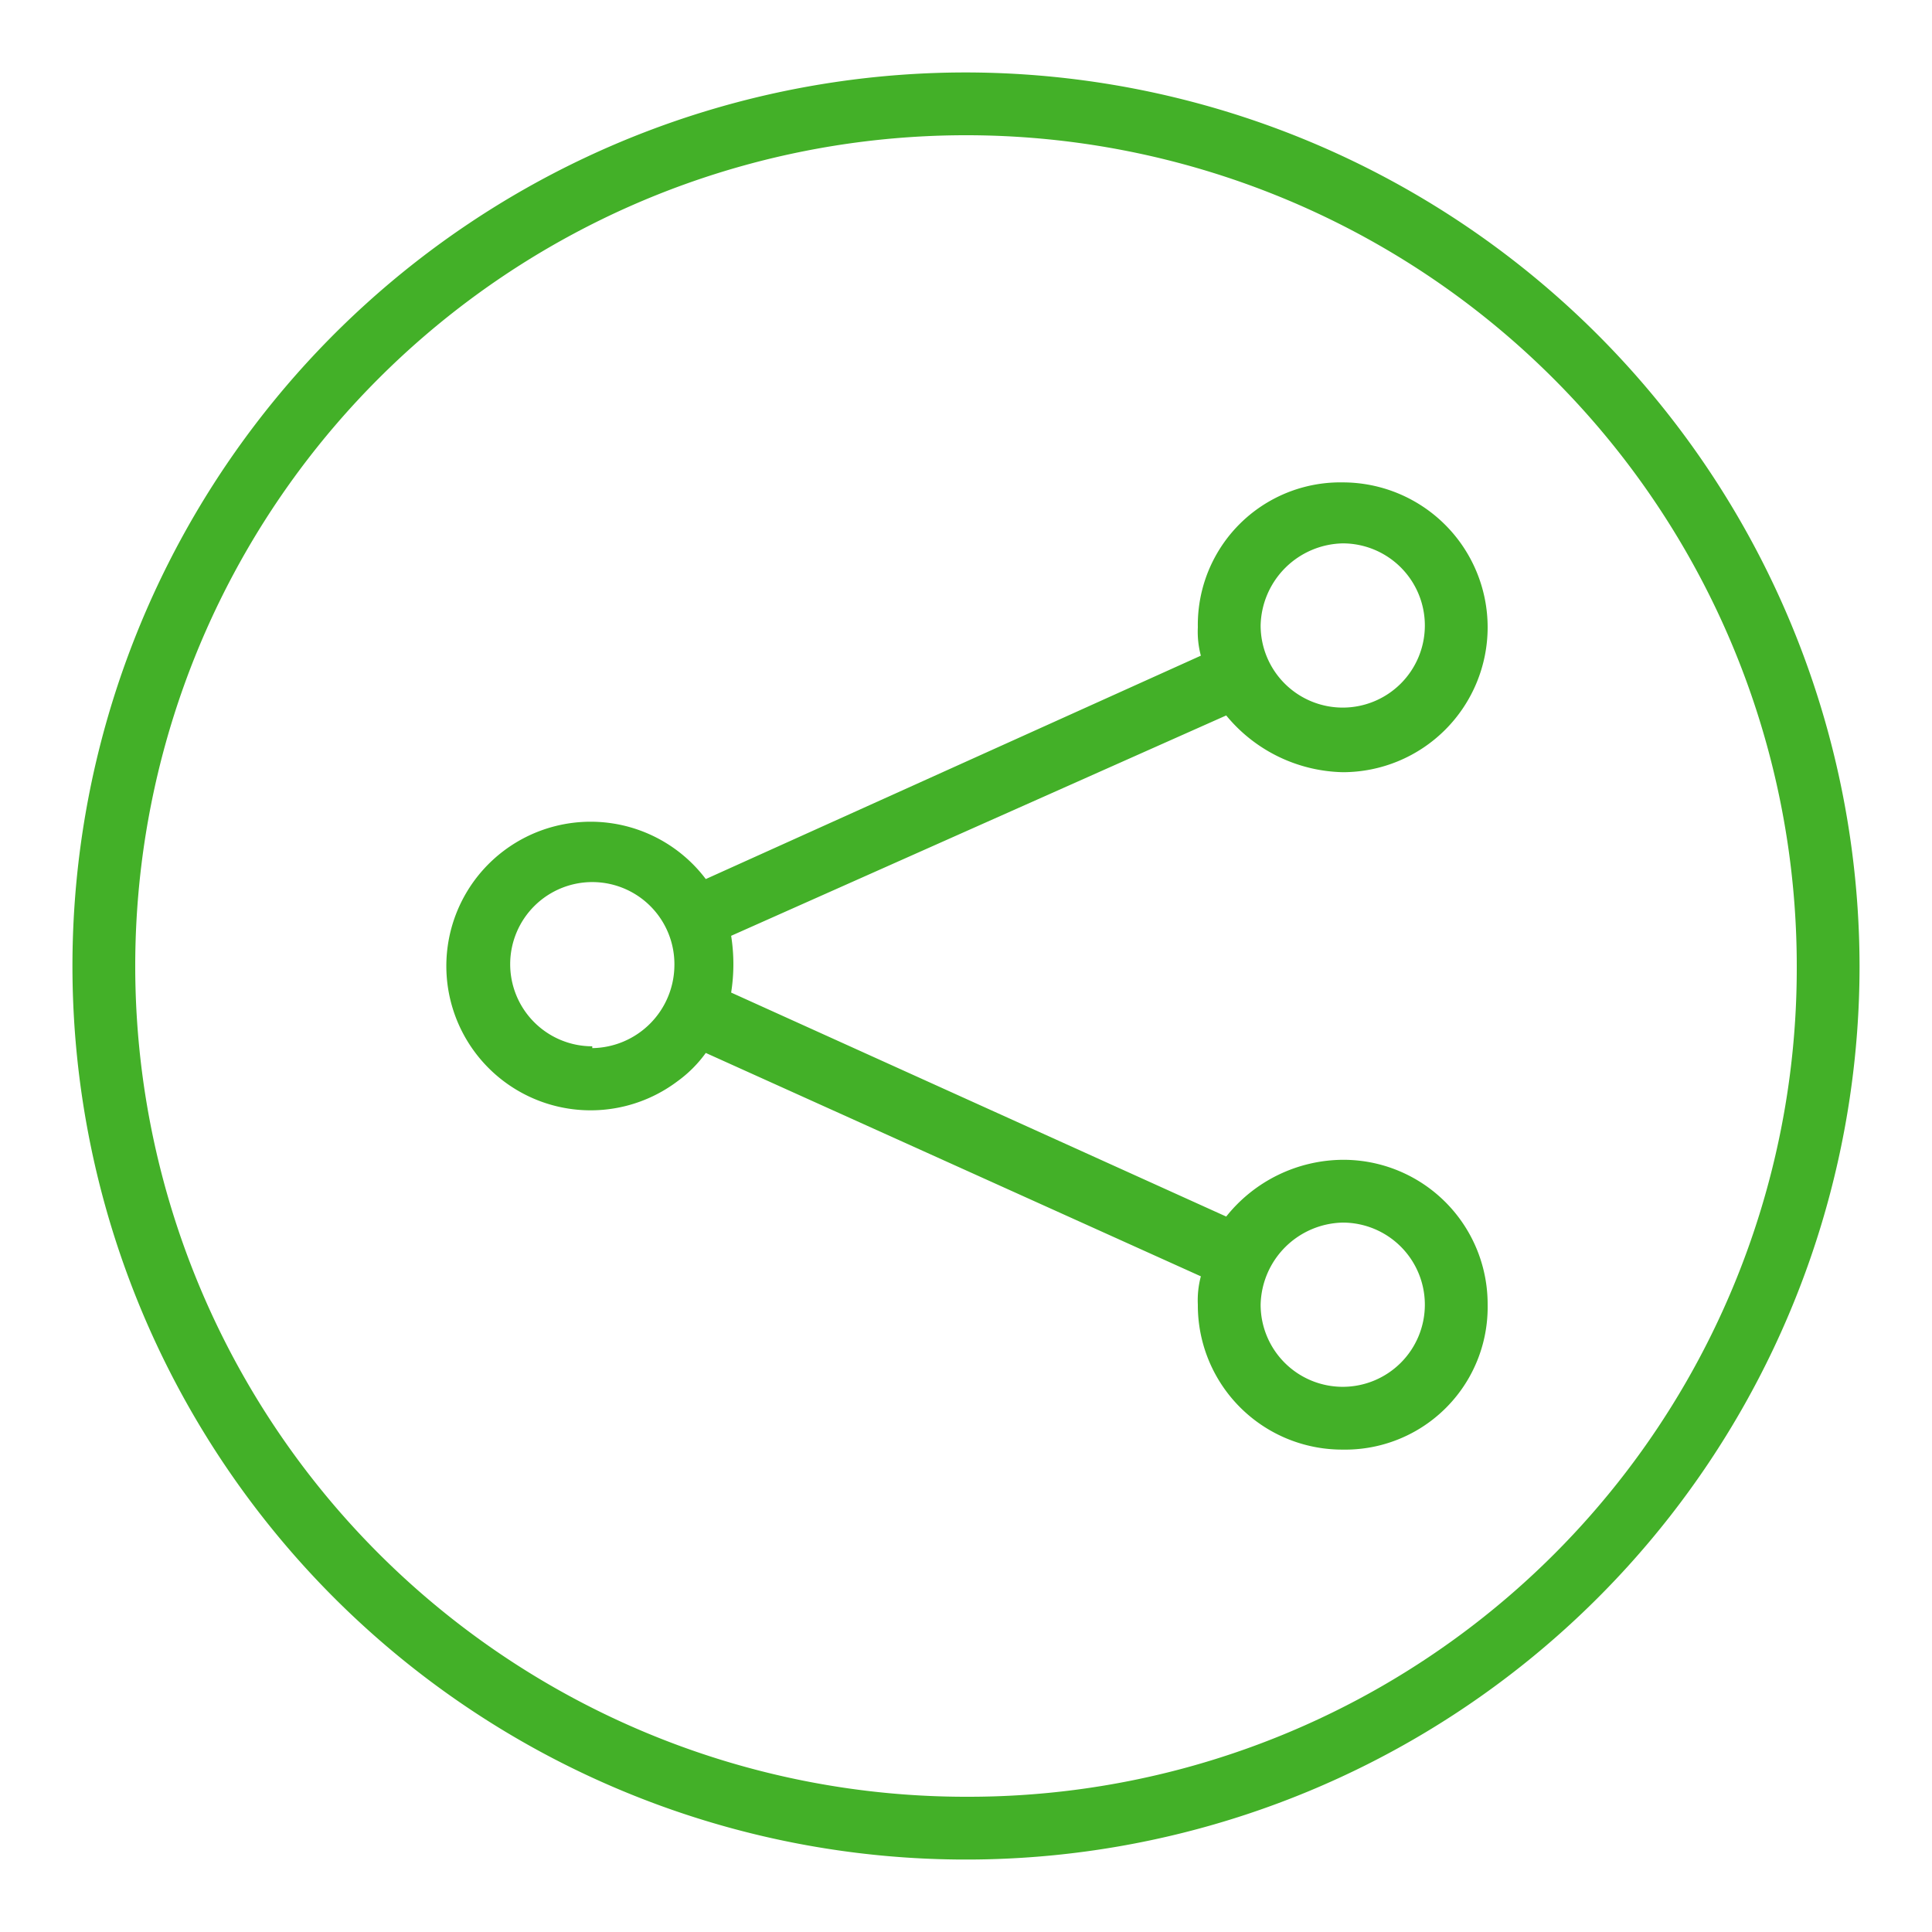 <svg xmlns="http://www.w3.org/2000/svg" viewBox="0 0 32 32"><defs><style>.a{fill:#43b028;}</style></defs><path class="a" d="M16,1.2A14.8,14.8,0,1,0,30.8,16,14.82,14.82,0,0,0,16,1.2Zm0,28.56A13.76,13.76,0,1,1,29.76,16,13.72,13.72,0,0,1,16,29.76Z"/><path class="a" d="M22.24,12.79a2.4,2.4,0,1,0,0-4.8,2.36,2.36,0,0,0-2.4,2.4,1.54,1.54,0,0,0,.05.47l-8.2,3.7a2.39,2.39,0,1,0-.47,3.35,2.08,2.08,0,0,0,.47-.47l8.2,3.7a1.54,1.54,0,0,0-.05.47,2.39,2.39,0,0,0,2.4,2.4,2.36,2.36,0,0,0,2.4-2.4,2.39,2.39,0,0,0-2.4-2.4,2.49,2.49,0,0,0-1.93.94l-8.2-3.71a3,3,0,0,0,0-.94l8.2-3.65A2.57,2.57,0,0,0,22.24,12.79Zm0,7.46a1.36,1.36,0,1,1-1.36,1.36,1.39,1.39,0,0,1,1.36-1.36ZM9.81,17.33A1.36,1.36,0,1,1,11.17,16a1.38,1.38,0,0,1-1.36,1.36ZM22.24,9a1.36,1.36,0,1,1-1.36,1.36A1.39,1.39,0,0,1,22.24,9Z"/></svg>